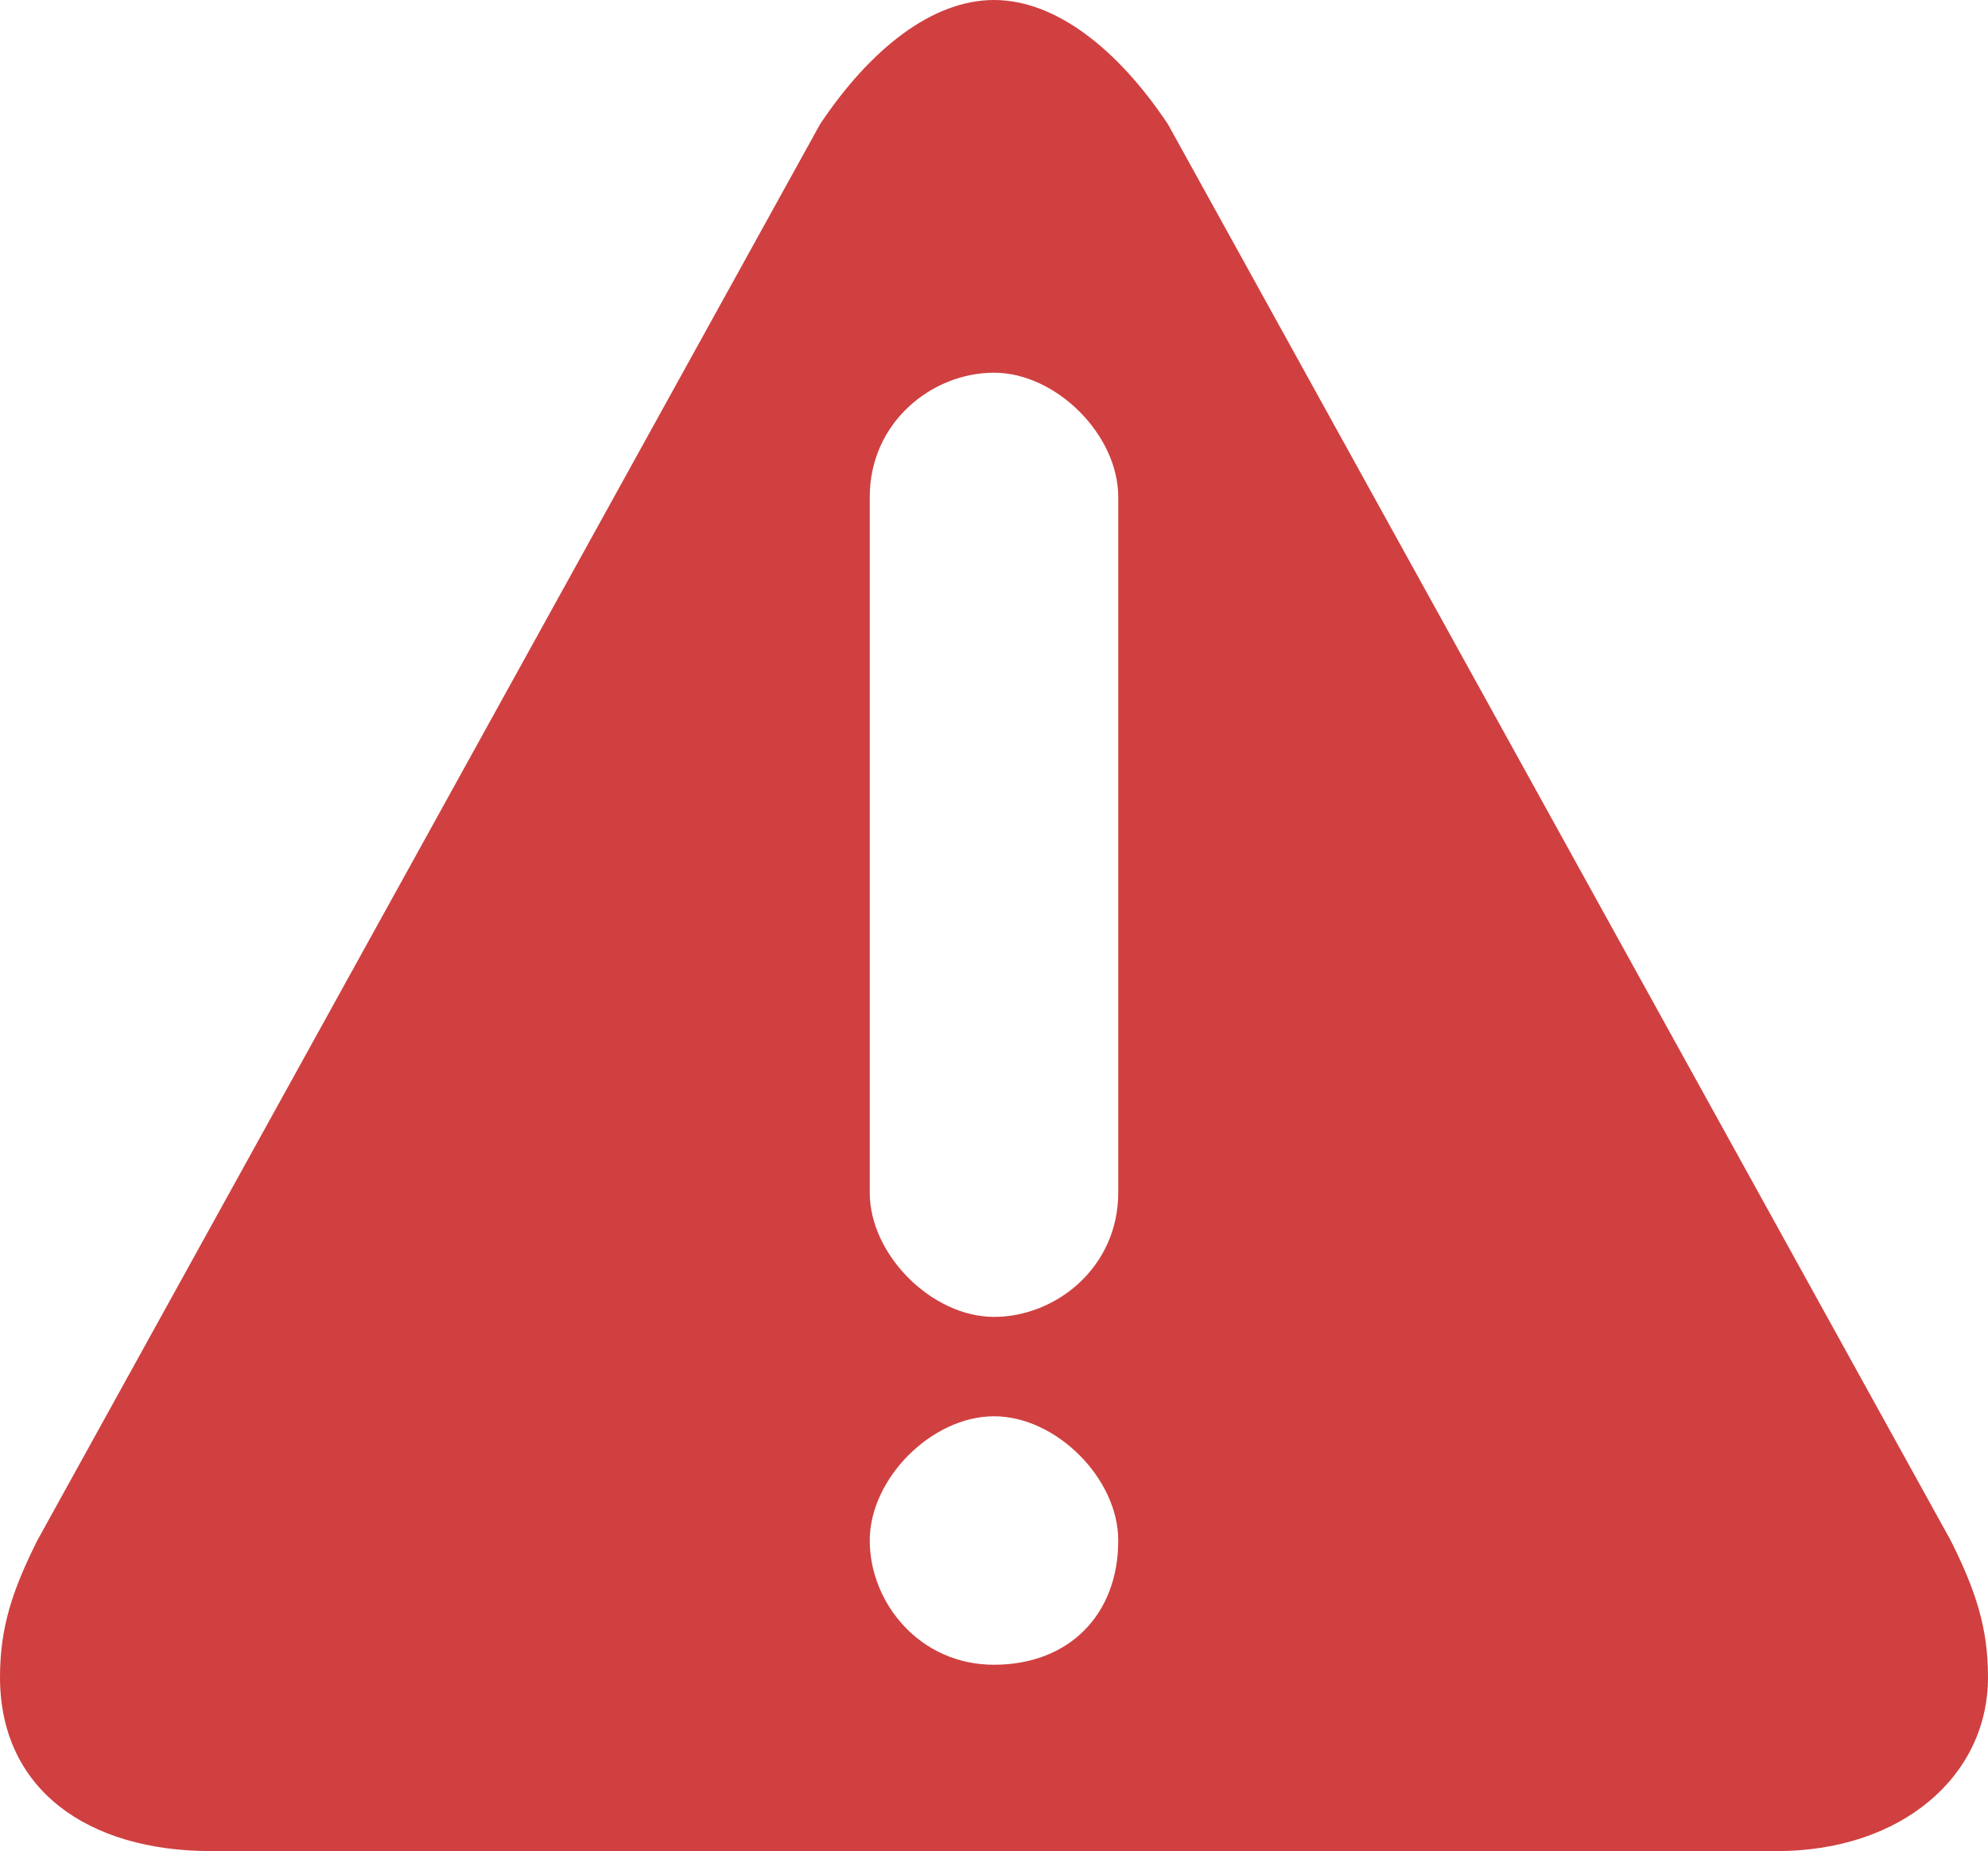 <?xml version="1.0" encoding="utf-8"?>
<!-- Generator: Adobe Illustrator 23.1.1, SVG Export Plug-In . SVG Version: 6.00 Build 0)  -->
<svg version="1.1" id="Layer_1" xmlns="http://www.w3.org/2000/svg" xmlns:xlink="http://www.w3.org/1999/xlink" x="0px" y="0px"
	 viewBox="0 0 16 14.9" style="enable-background:new 0 0 16 14.9;" xml:space="preserve">
<style type="text/css">
	.st0{fill:#D04040;}
</style>
<path class="st0" d="M15.7,12.4L9.4,1C9,0.4,8.5,0,8,0C7.5,0,7,0.4,6.6,1L0.3,12.4C0.1,12.8,0,13.1,0,13.5c0,0,0,0,0,0
	c0,0.9,0.7,1.4,1.7,1.4h12.6c1,0,1.7-0.6,1.7-1.4C16,13.1,15.9,12.8,15.7,12.4z M8,13.4c-0.6,0-1-0.5-1-1s0.5-1,1-1s1,0.5,1,1
	C9,13,8.6,13.4,8,13.4z M9,9.6c0,0.6-0.5,1-1,1s-1-0.5-1-1V4c0-0.6,0.5-1,1-1s1,0.5,1,1V9.6z"/>
</svg>
